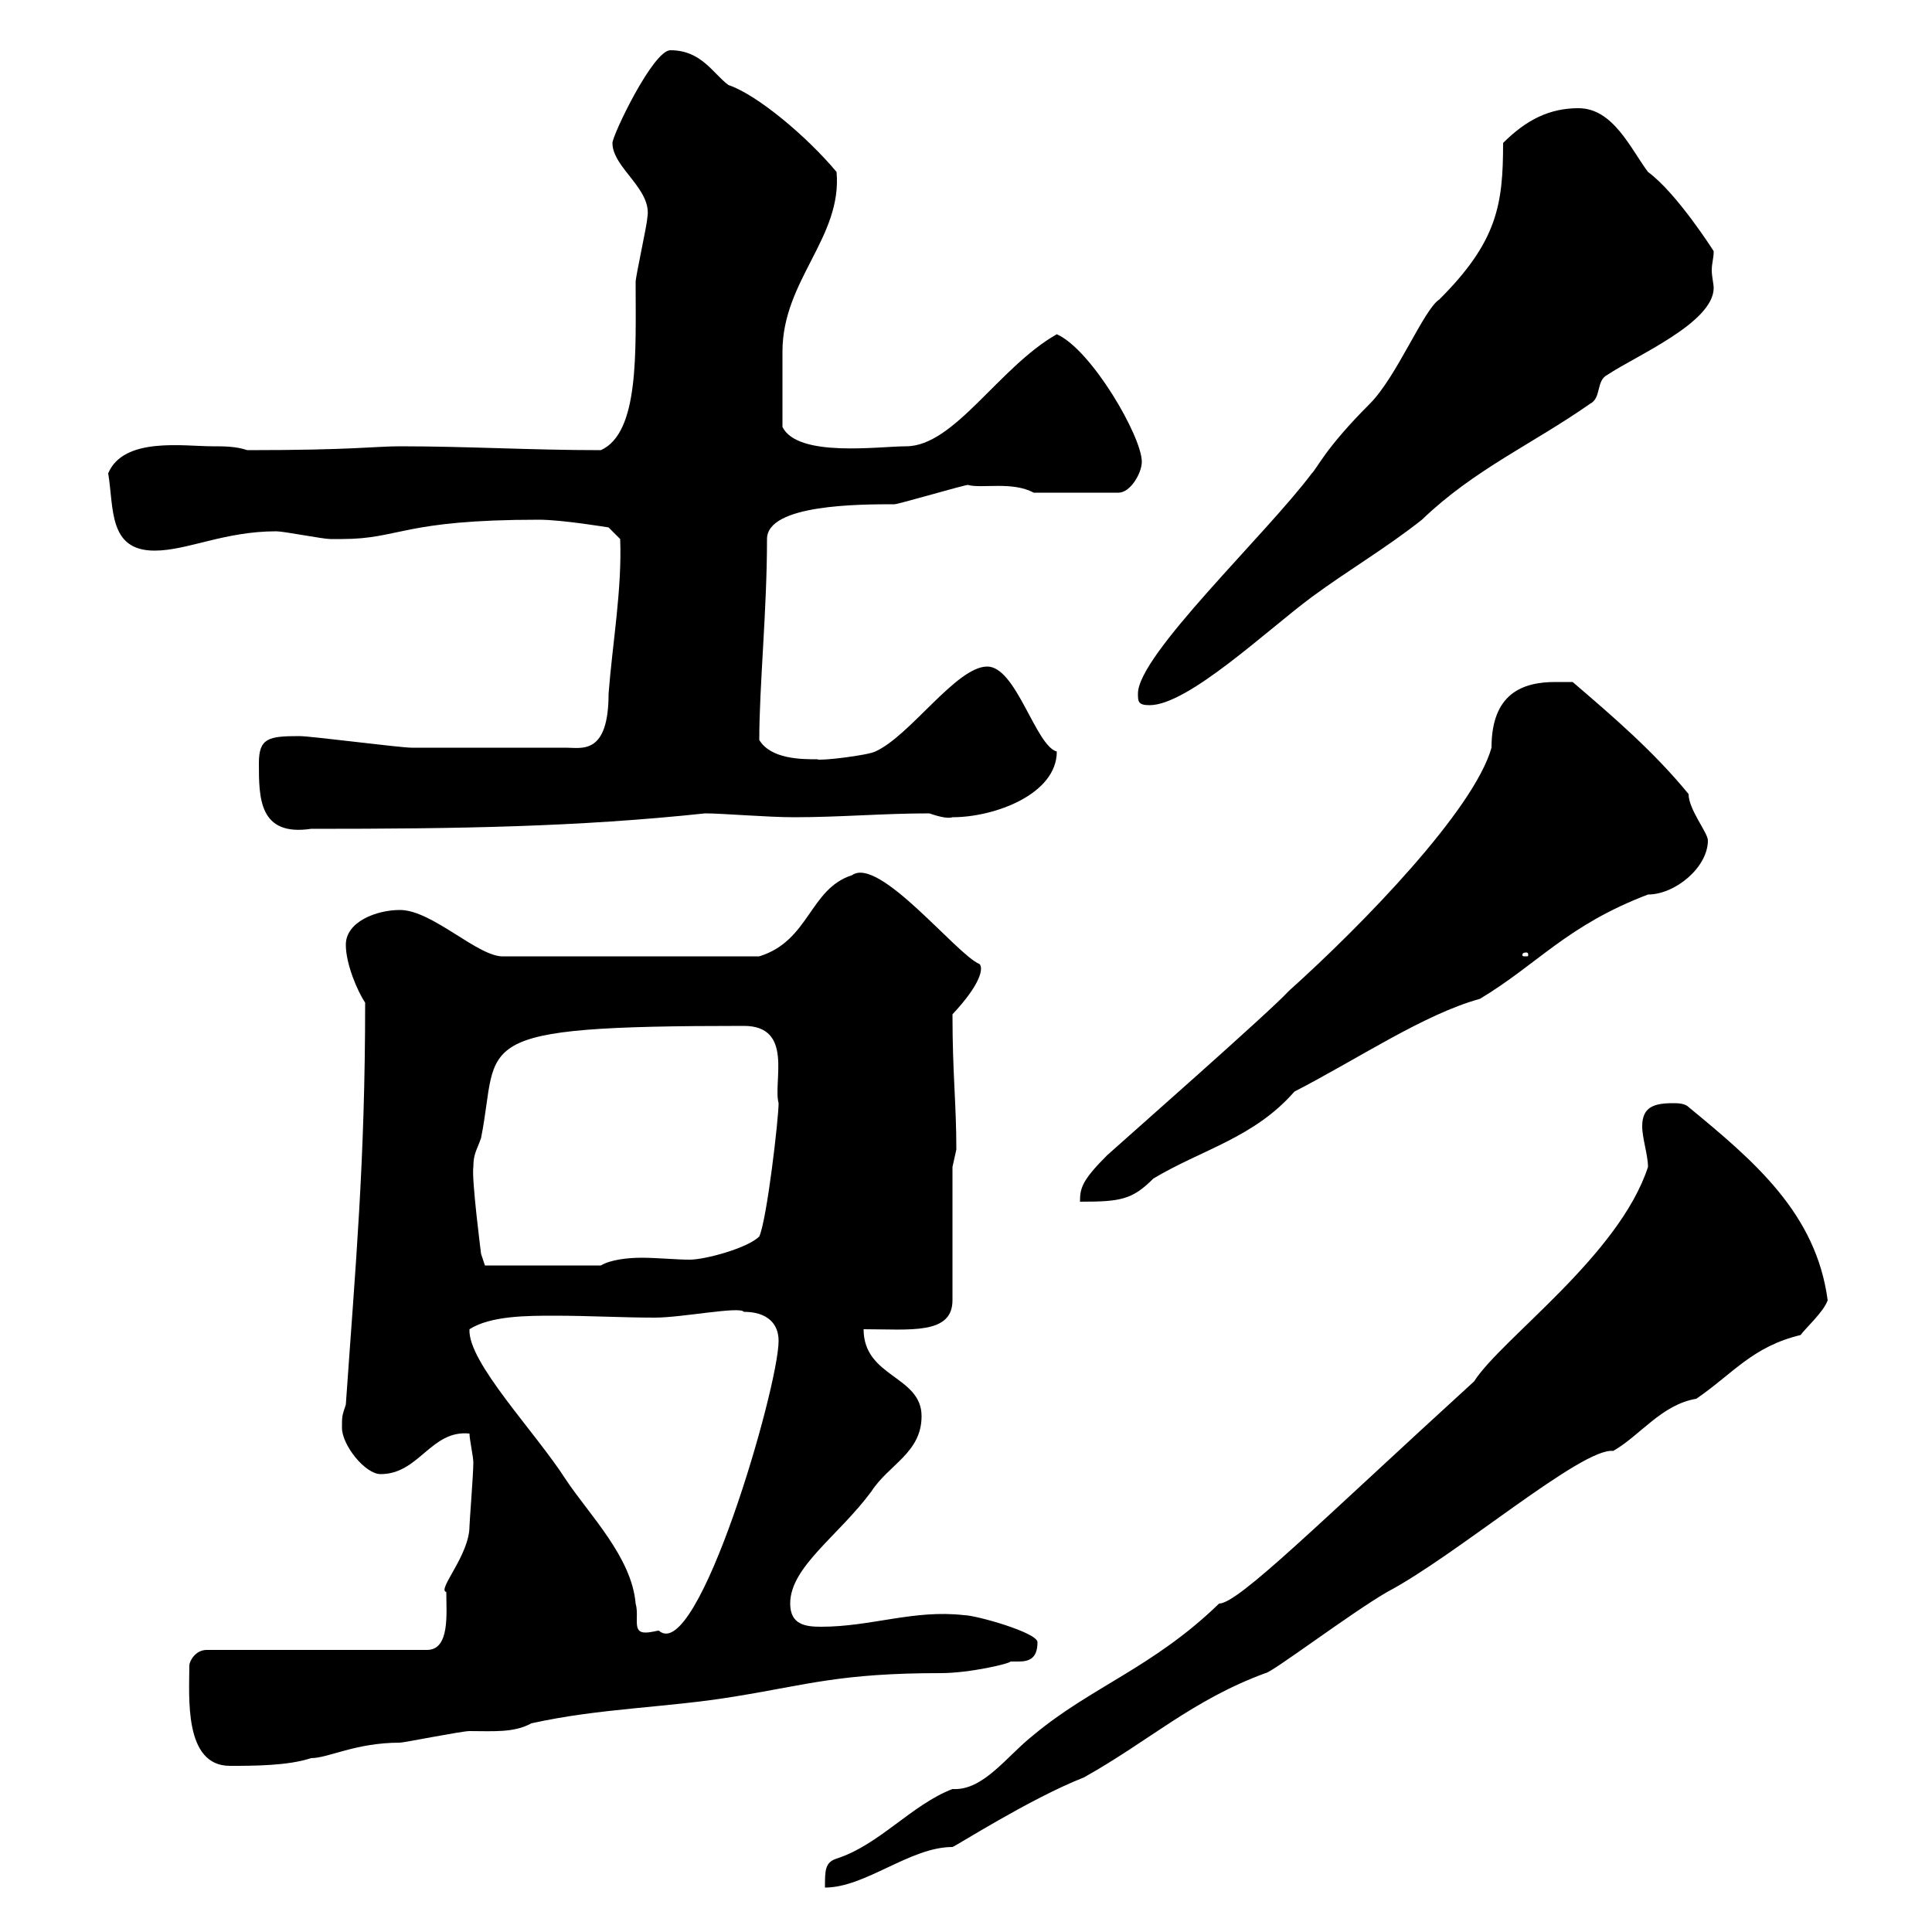 <svg xmlns="http://www.w3.org/2000/svg" xmlns:xlink="http://www.w3.org/1999/xlink" width="300" height="300"><path d="M255.90 181.20C251.40 195 233.10 207.90 228.90 214.50C204.90 236.40 192.30 249 189.30 249C179.10 258.90 169.50 261.90 160.50 269.40C156.30 272.70 152.70 278.10 147.90 277.80C141.60 280.20 136.50 286.50 129.90 288.60C128.10 289.20 128.10 290.40 128.10 293.10C134.40 293.10 141.30 286.80 147.90 286.80C148.20 286.80 159.90 279.30 168.30 276C178.50 270.30 185.10 264 196.50 259.80C197.40 259.80 209.70 250.50 215.40 247.20C226.20 241.50 245.70 224.70 250.50 225.30C254.70 222.90 258 218.10 263.40 217.20C269.10 213.30 272.10 209.10 279.60 207.30C280.20 206.40 283.20 203.70 283.80 201.90C282 188.40 272.40 180.30 262.20 171.90C261.60 171.30 260.40 171.30 259.80 171.30C256.80 171.30 255 171.90 255 174.90C255 176.70 255.90 179.40 255.90 181.20ZM29.40 258.60C29.40 263.40 28.50 274.20 35.70 274.20C39.30 274.20 44.70 274.20 48.30 273C51 273 55.20 270.60 62.10 270.60C62.70 270.60 71.70 268.80 72.90 268.80C76.50 268.80 79.80 269.10 82.50 267.60C93.30 265.20 103.50 265.20 114.30 263.40C125.40 261.60 130.50 259.80 146.10 259.80C150.60 259.80 156.90 258.30 156.90 258C157.20 258 157.80 258 158.10 258C159.60 258 161.10 257.70 161.10 255C161.10 253.50 151.50 250.80 149.70 250.80C141.90 249.90 135.30 252.60 127.50 252.60C125.10 252.60 122.70 252.30 122.70 249C122.70 243.30 130.20 238.50 135.30 231.60C138 227.40 143.10 225.60 143.10 219.90C143.10 213.60 134.10 213.90 134.10 206.40C141.30 206.40 147.90 207.30 147.90 201.90L147.90 181.20C147.90 181.20 148.50 178.50 148.50 178.50C148.50 171.30 147.90 166.80 147.90 157.50C152.40 152.70 152.70 150.30 152.10 149.70C148.50 148.20 136.50 132.90 132.30 135.90C125.70 138 125.70 146.10 117.90 148.50L78.30 148.50C74.40 148.80 67.20 141.30 62.10 141.30C58.50 141.30 53.70 143.10 53.70 146.70C53.70 149.70 55.50 153.90 56.70 155.70C56.70 180.60 55.20 196.50 53.70 218.10C53.10 219.90 53.10 219.90 53.10 221.70C53.10 224.40 56.70 228.90 59.10 228.90C65.10 228.90 66.90 222 72.90 222.60C72.90 223.50 73.50 226.20 73.50 227.10C73.50 228.90 72.90 236.40 72.90 237C72.90 241.50 67.80 246.90 69.30 247.20C69.30 250.50 69.90 256.20 66.30 256.20L32.10 256.20C30.30 256.20 29.40 258 29.40 258.60ZM72.90 206.40C76.20 204.30 81.90 204.30 86.10 204.30C91.50 204.30 96.60 204.60 101.70 204.60C105.90 204.60 114.90 202.80 115.50 203.70C119.10 203.70 120.90 205.50 120.90 208.20C120.90 215.40 108.30 258.60 102.30 253.20C102 253.20 101.10 253.50 100.20 253.50C98.10 253.50 99.30 251.10 98.70 249C98.10 241.80 91.50 235.20 87.90 229.80C83.10 222.30 72.60 211.50 72.90 206.40ZM73.50 181.20C73.50 179.10 74.10 178.50 74.70 176.70C77.70 161.70 71.70 159.30 115.50 159.30C123.30 159.30 120 168 120.90 171.30C120.90 173.70 119.10 189.30 117.90 192C116.10 193.80 109.50 195.60 107.10 195.60C105 195.60 102 195.30 99.60 195.30C97.50 195.30 94.80 195.60 93.30 196.50L75.30 196.50L74.70 194.70C74.70 194.70 73.20 183 73.50 181.20ZM241.50 105.90C236.40 105.90 231.60 107.70 231.60 116.10C228.90 125.70 211.80 143.40 200.10 153.90C197.40 156.90 174.90 176.70 171.90 179.40C168 183.30 167.70 184.50 167.70 186.60C174 186.60 175.80 186.30 179.10 183C186.60 178.50 194.70 176.70 201 169.50C210.90 164.40 221.10 157.50 229.80 155.10C238.80 149.70 243.30 143.70 255.90 138.90C260.10 138.90 265.20 134.70 265.20 130.50C265.20 129.30 262.20 125.70 262.20 123.30C256.80 116.70 250.50 111.30 244.20 105.90C244.20 105.90 241.50 105.90 241.50 105.90ZM237 147.90C237.30 147.90 237.30 148.20 237.30 148.20C237.30 148.50 237.30 148.50 237 148.50C236.40 148.50 236.40 148.50 236.40 148.20C236.40 148.20 236.40 147.90 237 147.90ZM40.20 118.50C40.20 123.90 40.20 129.90 48.30 128.70C71.40 128.70 89.70 128.40 109.50 126.30C112.20 126.30 119.10 126.90 123.30 126.90C130.50 126.90 137.10 126.30 144.30 126.30C145.20 126.60 147 127.20 147.90 126.90C154.50 126.90 164.10 123.30 164.10 116.70C160.80 115.80 157.80 103.50 153.30 103.50C148.50 103.50 141.30 114.30 135.90 116.70C134.70 117.30 127.20 118.20 126.90 117.90C124.50 117.90 119.70 117.90 117.90 114.90C117.90 106.50 119.10 94.80 119.10 83.70C119.10 78.30 133.50 78.30 138.90 78.30C139.50 78.30 149.70 75.30 150.30 75.30C152.40 75.90 157.20 74.70 160.50 76.50L173.70 76.50C175.50 76.50 177.30 73.50 177.30 71.70C177.30 67.80 169.50 54.30 164.10 51.90C155.10 57 148.20 69.30 140.70 69.30C136.50 69.30 123.90 71.10 121.50 66.30C121.50 62.70 121.50 57.90 121.50 54.60C121.50 43.50 130.80 36.90 129.90 26.70C125.40 21.30 117.60 14.70 113.10 13.20C110.70 11.40 108.90 7.80 104.10 7.80C101.40 7.80 95.10 21 95.10 22.20C95.10 26.10 101.40 29.40 100.50 33.90C100.50 34.80 98.70 42.90 98.70 43.80C98.70 54.60 99.30 67.20 93.30 69.90C82.50 69.90 72.60 69.30 62.10 69.30C58.20 69.30 54.90 69.90 38.40 69.90C36.60 69.30 34.80 69.30 33 69.30C28.50 69.30 19.20 67.80 16.80 73.50C17.70 78.90 16.80 85.50 24 85.50C29.10 85.50 34.80 82.50 42.90 82.50C44.10 82.50 50.10 83.70 51.30 83.70C51.60 83.70 52.50 83.70 53.10 83.70C62.10 83.70 62.40 80.70 83.70 80.70C87.30 80.70 94.50 81.90 94.50 81.90L96.30 83.70C96.60 91.50 95.10 99.90 94.50 107.70C94.50 117.30 90.30 116.10 87.90 116.10C78.30 116.10 68.10 116.10 63.90 116.10C62.10 116.10 48.30 114.30 46.50 114.30C41.70 114.30 40.20 114.60 40.20 118.50ZM176.70 107.70C176.70 108.90 176.70 109.50 178.50 109.50C184.50 109.50 196.80 97.80 203.70 92.70C209.40 88.50 215.10 85.20 220.80 80.70C228.90 72.90 237.90 69 246.90 62.70C248.70 61.80 247.80 59.10 249.60 58.20C254.10 55.20 266.10 50.10 266.10 44.70C266.10 44.10 265.80 42.90 265.80 42C265.80 40.80 266.10 40.20 266.10 39C266.10 39 260.40 30 255.90 26.70C253.20 23.10 250.50 16.80 245.10 16.80C240.60 16.80 237 18.60 233.40 22.20C233.40 31.80 232.50 37.50 223.50 46.50C221.10 48 216.90 58.50 212.70 62.70C205.80 69.60 204.60 72.60 203.70 73.50C196.50 83.10 176.70 101.70 176.70 107.70Z"/></svg>